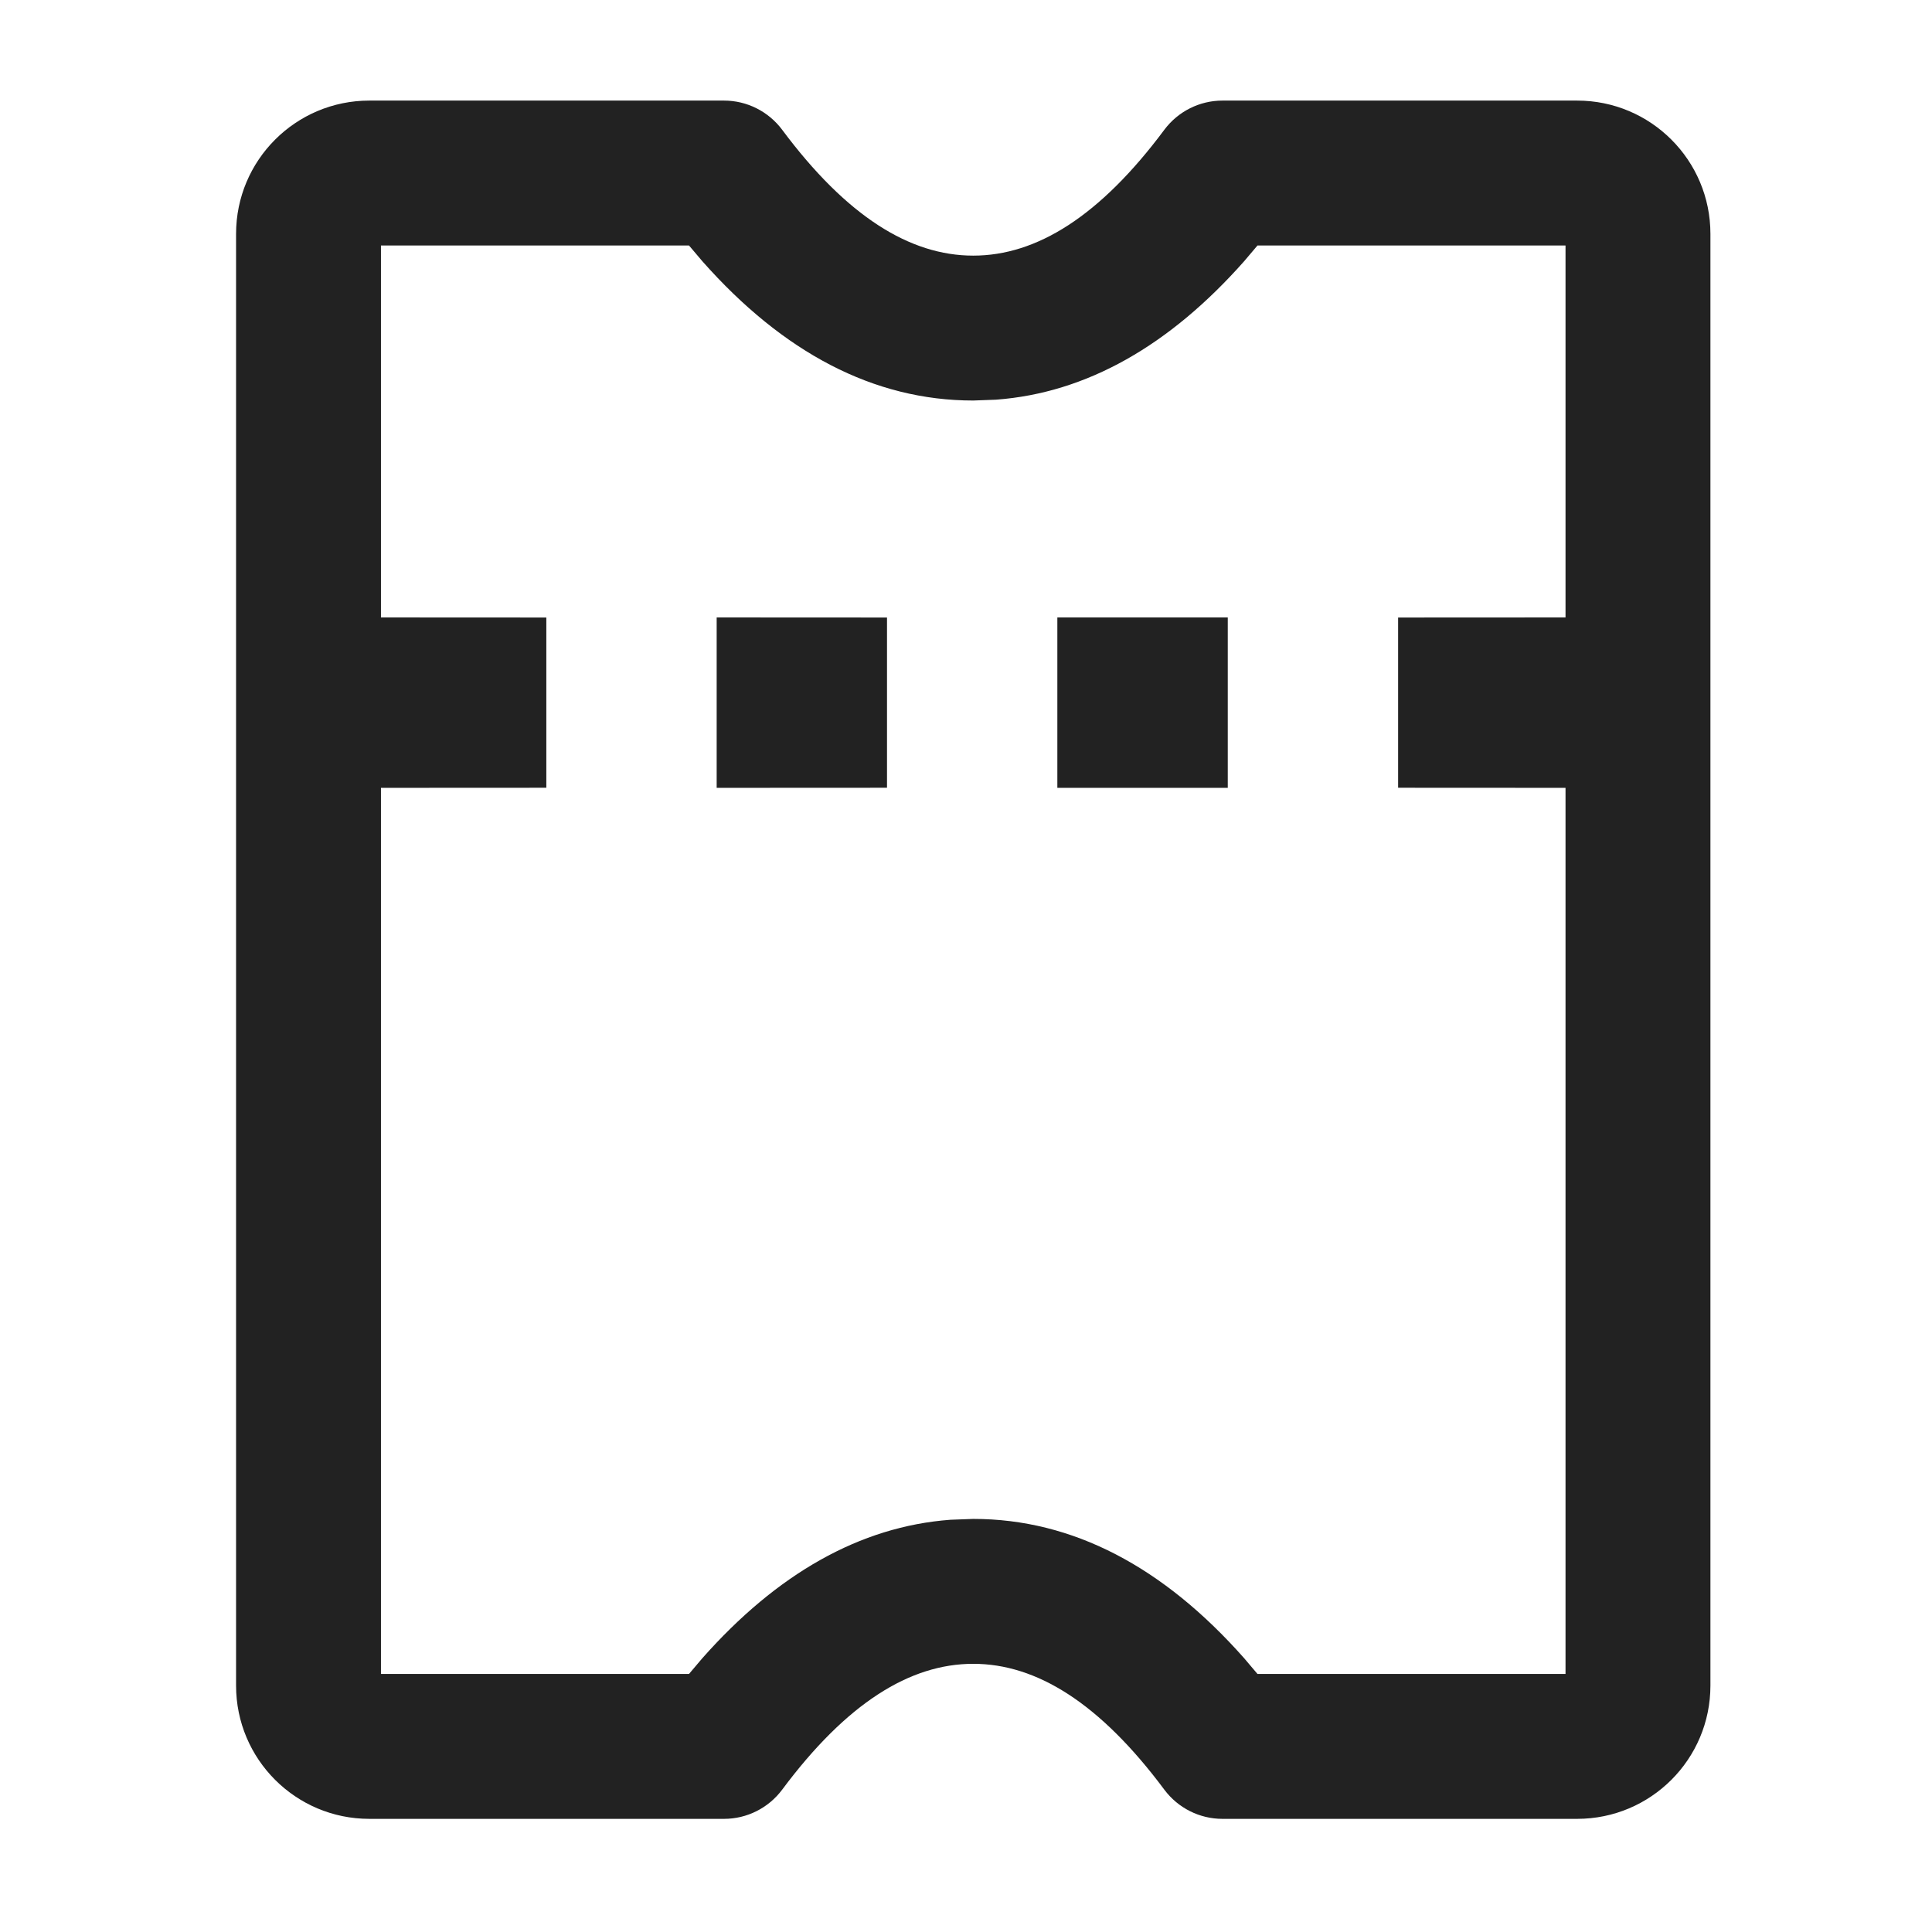 <?xml version="1.0" encoding="UTF-8"?>
<svg width="16px" height="16px" viewBox="0 0 16 16" version="1.1" xmlns="http://www.w3.org/2000/svg" xmlns:xlink="http://www.w3.org/1999/xlink">
    <title>icon_total</title>
    <defs>
        <rect id="path-1" x="0" y="0" width="16" height="16"></rect>
    </defs>
    <g id="HD-商家页新增deals引流功能_240417" stroke="none" stroke-width="1" fill="none" fill-rule="evenodd">
        <g id="icon_total">
            <mask id="mask-2" fill="white">
                <use xlink:href="#path-1"></use>
            </mask>
            <g id="矩形"></g>
            <g id="编组-20备份" mask="url(#mask-2)">
                <g transform="translate(8.06, 7.948) rotate(-45) translate(-8.06, -7.948) translate(-0.44, -0.552)" id="编组-5">
                    <g transform="translate(8.5, 8.5) rotate(-90) translate(-8.5, -8.5) translate(0, 0)">
                        <path d="M14.511,2.395 L2.489,2.395 C1.879,2.395 1.385,2.889 1.385,3.499 L1.385,6.436 C1.385,6.625 1.474,6.803 1.626,6.917 C2.343,7.451 2.669,7.975 2.669,8.5 C2.669,9.025 2.343,9.549 1.626,10.083 C1.474,10.197 1.385,10.375 1.385,10.564 L1.385,13.501 C1.385,14.111 1.879,14.605 2.489,14.605 L14.511,14.605 C15.121,14.605 15.615,14.111 15.615,13.501 L15.615,10.564 C15.615,10.375 15.526,10.197 15.374,10.083 C14.657,9.549 14.331,9.025 14.331,8.5 C14.331,7.975 14.657,7.451 15.374,6.917 C15.526,6.803 15.615,6.625 15.615,6.436 L15.615,3.499 C15.615,2.889 15.121,2.395 14.511,2.395 Z M14.415,3.595 L14.415,6.146 L14.284,6.257 C13.529,6.925 13.131,7.675 13.131,8.5 L13.138,8.689 C13.194,9.44 13.587,10.126 14.284,10.743 L14.415,10.854 L14.415,13.405 L2.585,13.405 L2.585,10.854 L2.716,10.743 C3.471,10.075 3.869,9.325 3.869,8.5 L3.862,8.311 C3.806,7.56 3.413,6.874 2.716,6.257 L2.585,6.146 L2.585,3.595 L14.415,3.595 Z" id="矩形" fill="#222222" fill-rule="nonzero" transform="translate(8.5, 8.5) rotate(-315) translate(-8.5, -8.5) "></path>
                        <path d="M13.004,6.009 L12.007,7.007 L13.004,8.004 L14.002,7.007 L13.004,6.009 Z M11.009,8.004 L10.012,9.002 L11.009,9.999 L12.007,9.002 L11.009,8.004 Z M9.014,9.999 L8.016,10.997 L9.014,11.995 L10.012,10.997 L9.014,9.999 Z M7.019,11.995 L6.021,12.992 L7.019,13.99 L8.016,12.992 L7.019,11.995 Z" id="路径-6" fill="#222222" fill-rule="nonzero"></path>
                    </g>
                </g>
            </g>
        </g>
    </g>
</svg>
